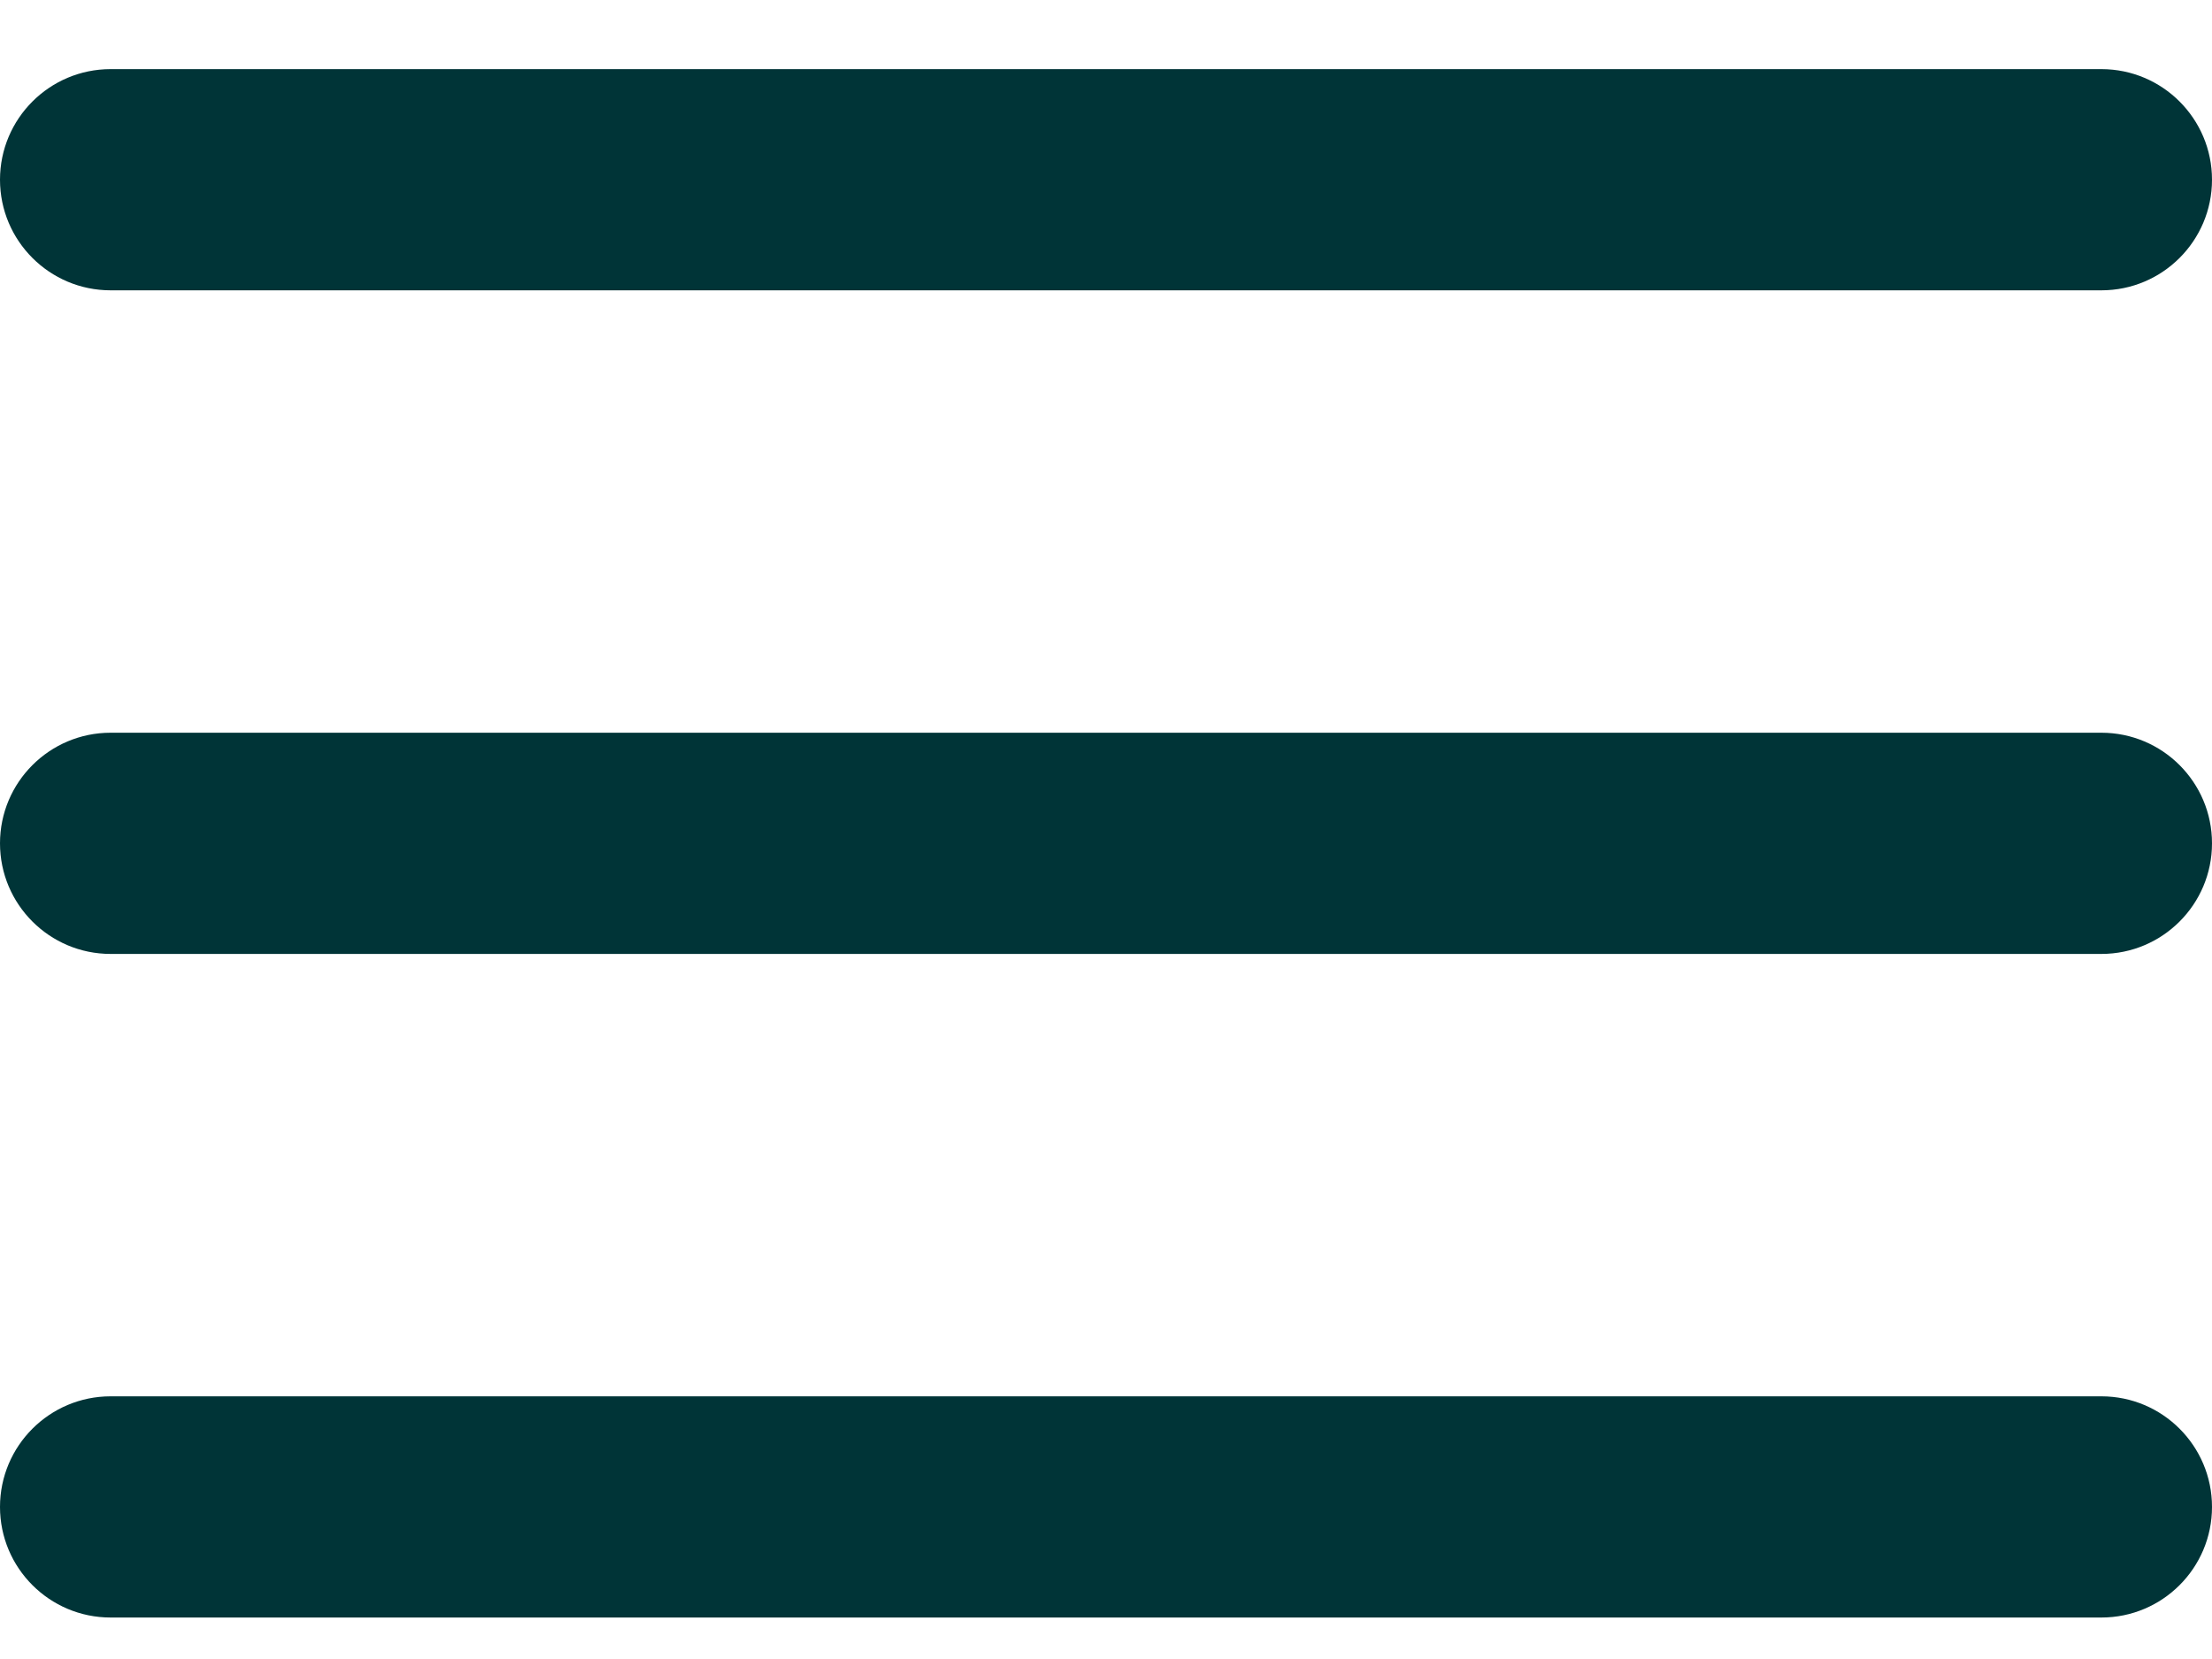 <?xml version="1.0" encoding="UTF-8" standalone="no"?><svg width="20" height="15" viewBox="0 0 20 15" fill="none" xmlns="http://www.w3.org/2000/svg">
<path fill-rule="evenodd" clip-rule="evenodd" d="M0 1.625C0 1.073 0.448 0.625 1 0.625H19C19.552 0.625 20 1.073 20 1.625C20 2.177 19.552 2.625 19 2.625H1C0.448 2.625 0 2.177 0 1.625ZM0 7.625C0 7.073 0.448 6.625 1 6.625H19C19.552 6.625 20 7.073 20 7.625C20 8.177 19.552 8.625 19 8.625H1C0.448 8.625 0 8.177 0 7.625ZM0 13.625C0 13.073 0.448 12.625 1 12.625H19C19.552 12.625 20 13.073 20 13.625C20 14.177 19.552 14.625 19 14.625H1C0.448 14.625 0 14.177 0 13.625Z" fill="#003437"/>
</svg>
